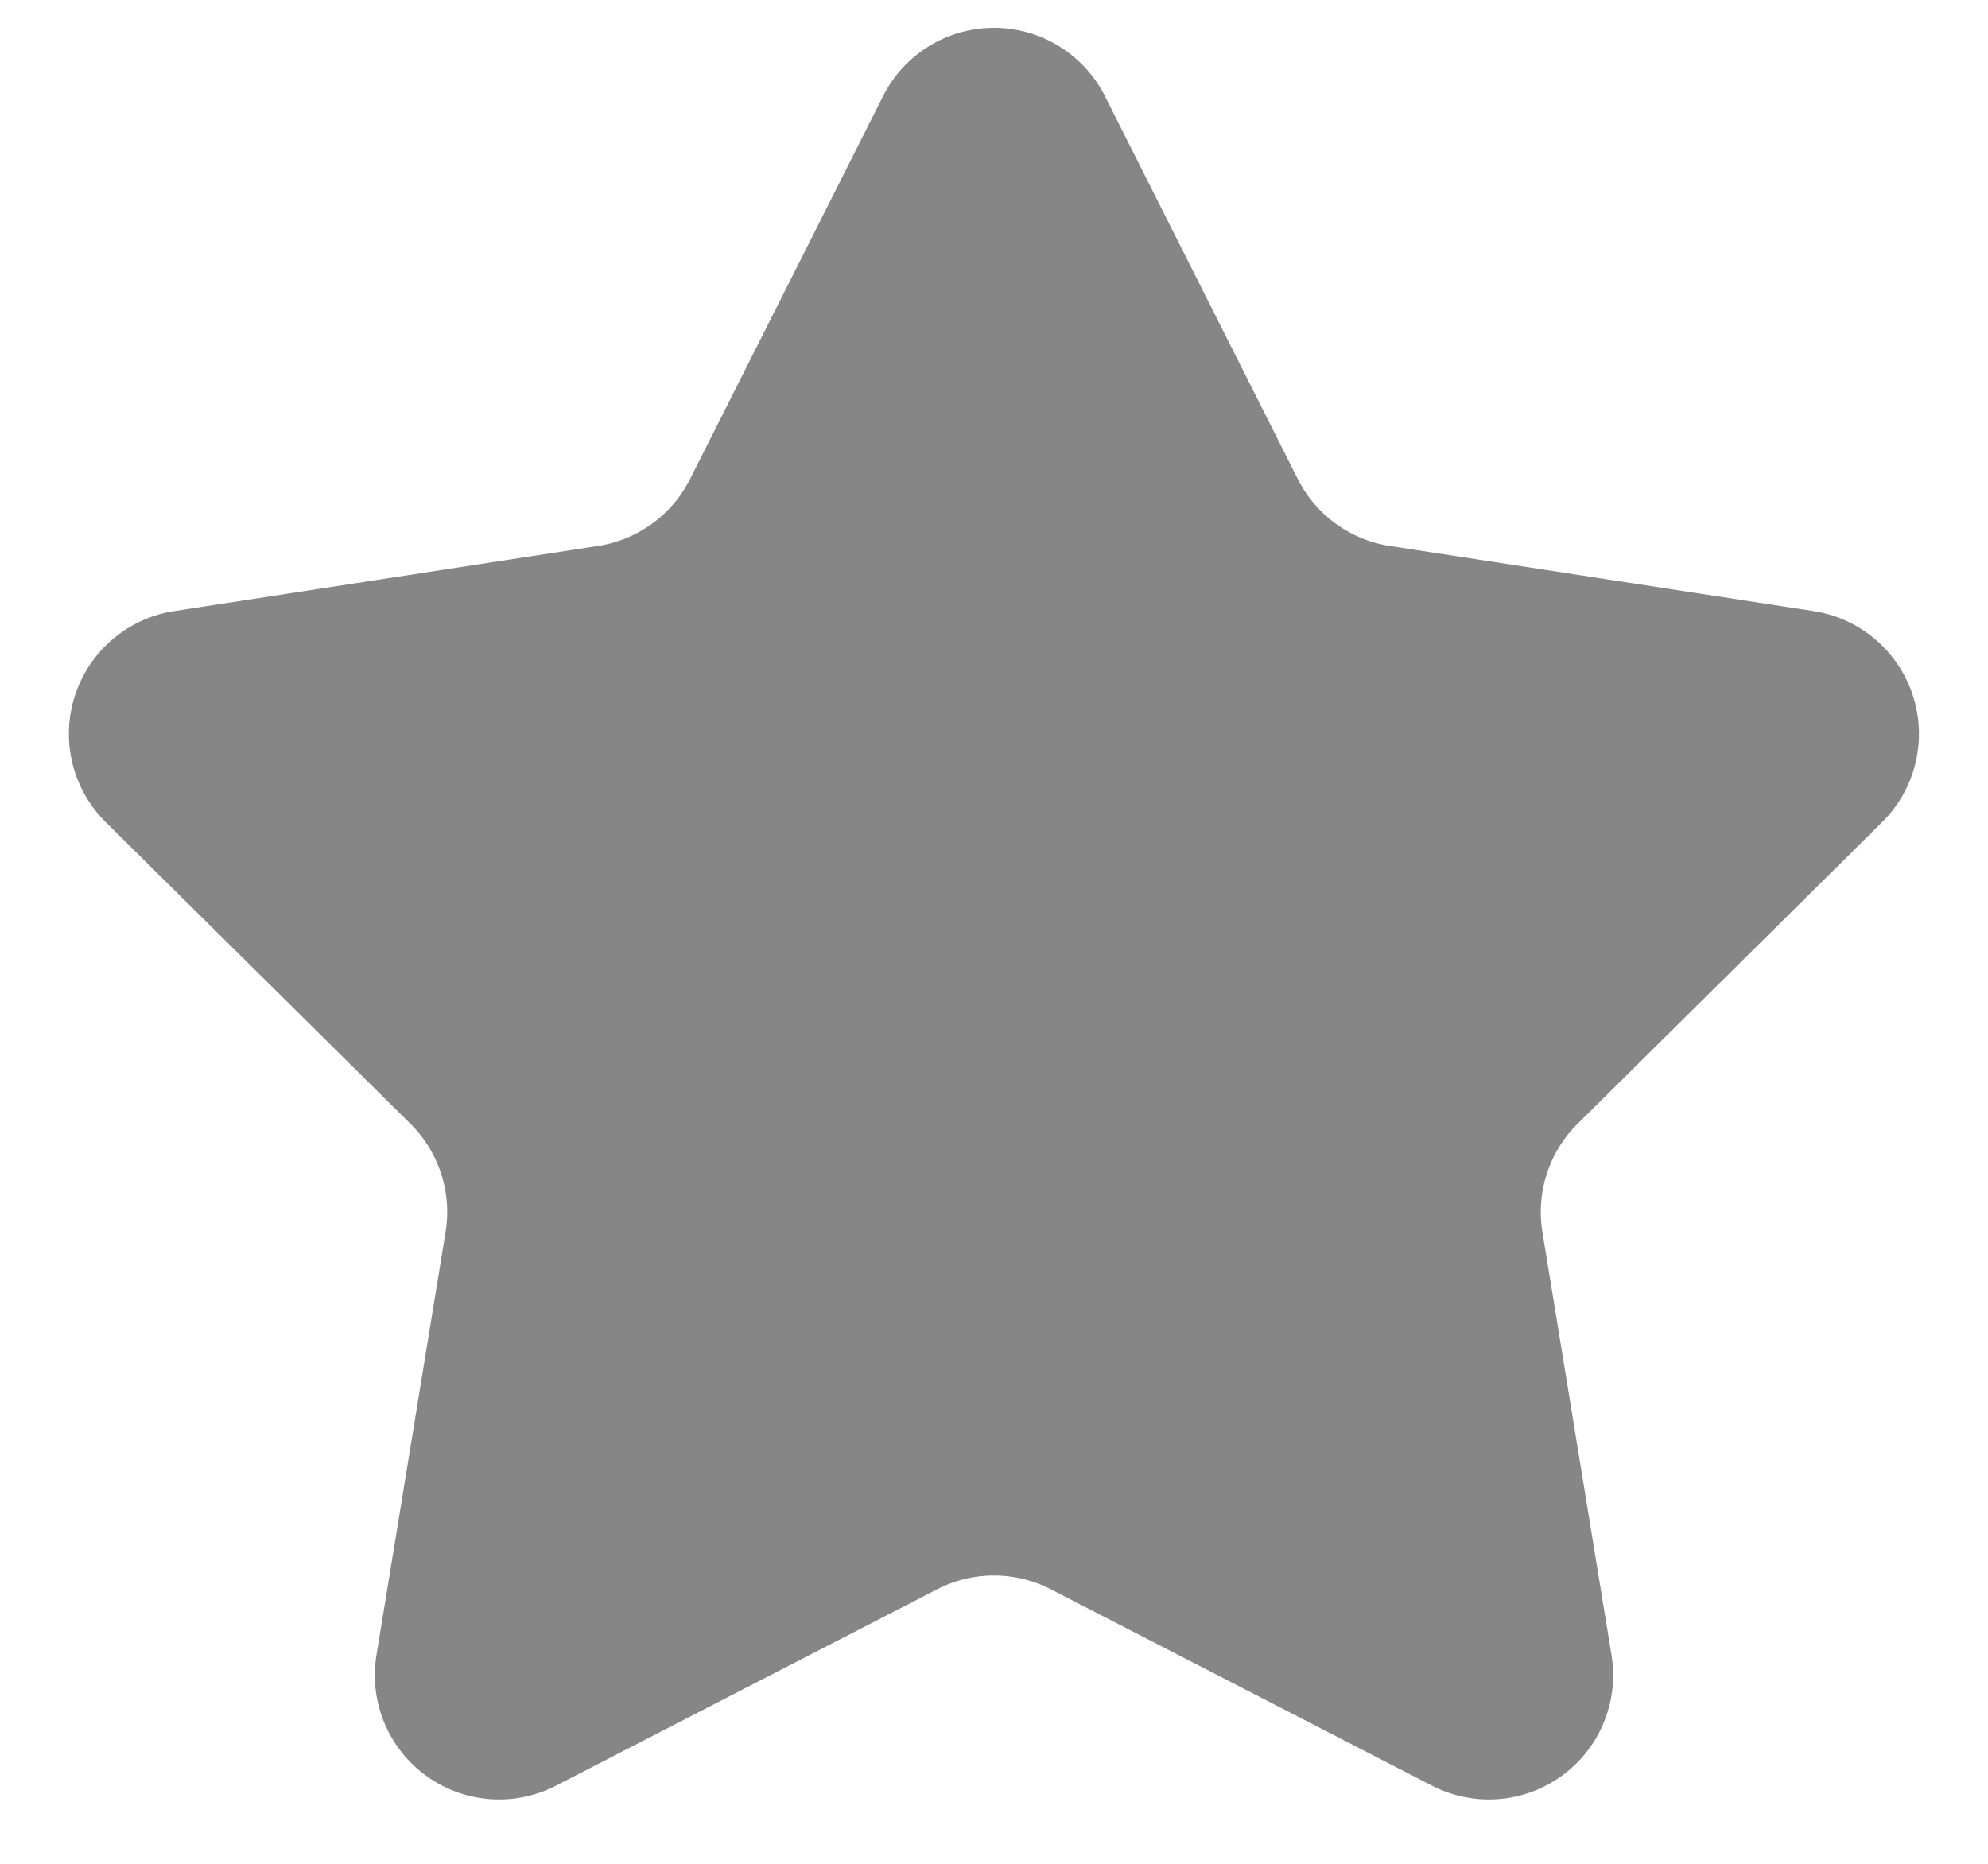 <svg xmlns="http://www.w3.org/2000/svg" width="16" height="15" fill="none"><path fill="#868686" d="M7.107.774a1 1 0 0 1 1.786 0l1.552 3.081a1 1 0 0 0 .741.539l3.41.524a1 1 0 0 1 .553 1.698l-2.452 2.428a1 1 0 0 0-.283.872l.556 3.405a1 1 0 0 1-1.445 1.05l-3.067-1.58a1 1 0 0 0-.916 0l-3.067 1.58a1 1 0 0 1-1.445-1.05l.556-3.405a1 1 0 0 0-.283-.872L.85 6.616a1 1 0 0 1 .552-1.698l3.41-.524a1 1 0 0 0 .742-.539L7.107.774Z"/></svg>